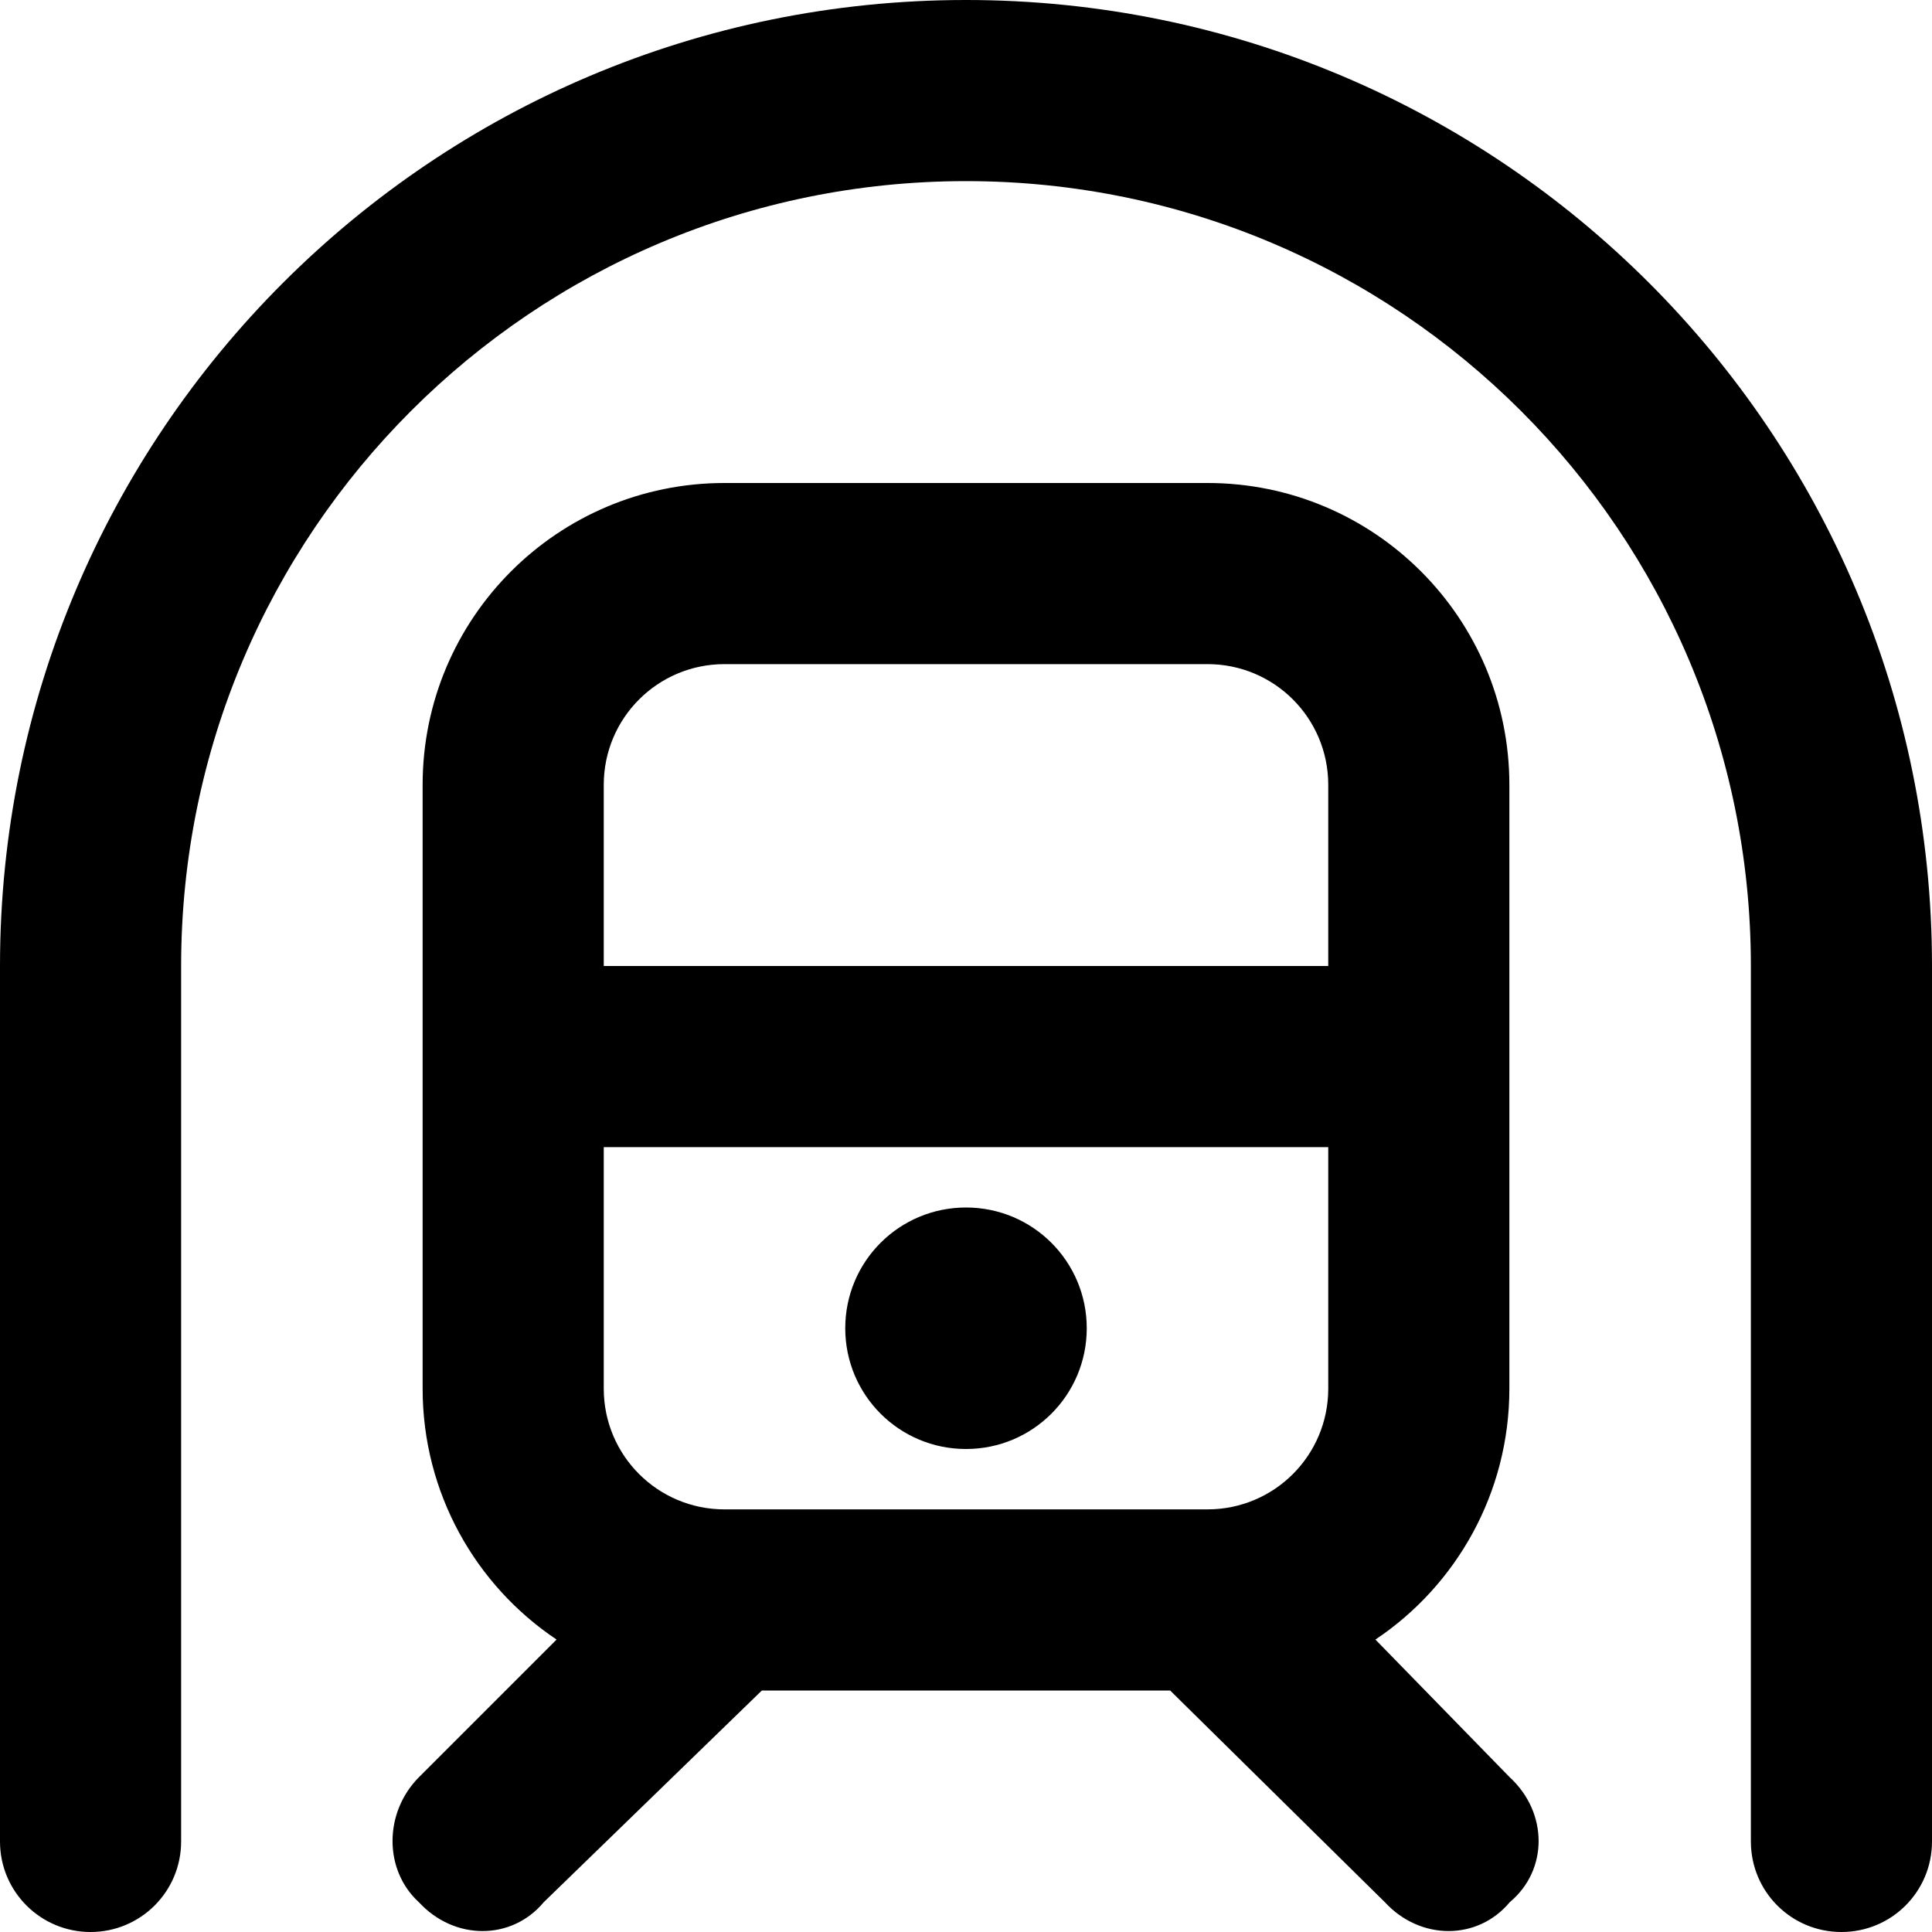 <svg xmlns="http://www.w3.org/2000/svg" viewBox="0 0 512 512"><!--! Font Awesome Pro 6.1.2 by @fontawesome - https://fontawesome.com License - https://fontawesome.com/license (Commercial License) Copyright 2022 Fonticons, Inc. --><path d="M48 488C48 501.3 37.25 512 24 512C10.75 512 0 501.3 0 488V256C0 114.6 114.6 0 256 0C397.4 0 512 114.6 512 256V488C512 501.3 501.3 512 488 512C474.7 512 464 501.3 464 488V256C464 141.1 370.9 48 256 48C141.1 48 48 141.1 48 256V488zM288 352C288 369.7 273.7 384 256 384C238.3 384 224 369.7 224 352C224 334.3 238.3 320 256 320C273.7 320 288 334.3 288 352zM320 128C364.2 128 400 163.8 400 208V368C400 395.7 385.9 420.2 364.5 434.5L400.1 471C410.3 480.4 410.3 495.6 400.1 504.1C391.6 514.3 376.4 514.3 367 504.1L310.1 448H201.9L144.1 504.1C135.6 514.3 120.4 514.3 111 504.1C101.7 495.6 101.7 480.4 111 471L147.5 434.5C126.1 420.2 112 395.7 112 368V208C112 163.8 147.8 128 192 128H320zM352 208C352 190.3 337.7 176 320 176H192C174.3 176 160 190.3 160 208V256H352V208zM192 400H320C337.7 400 352 385.7 352 368V304H160V368C160 385.7 174.3 400 192 400z"/></svg>